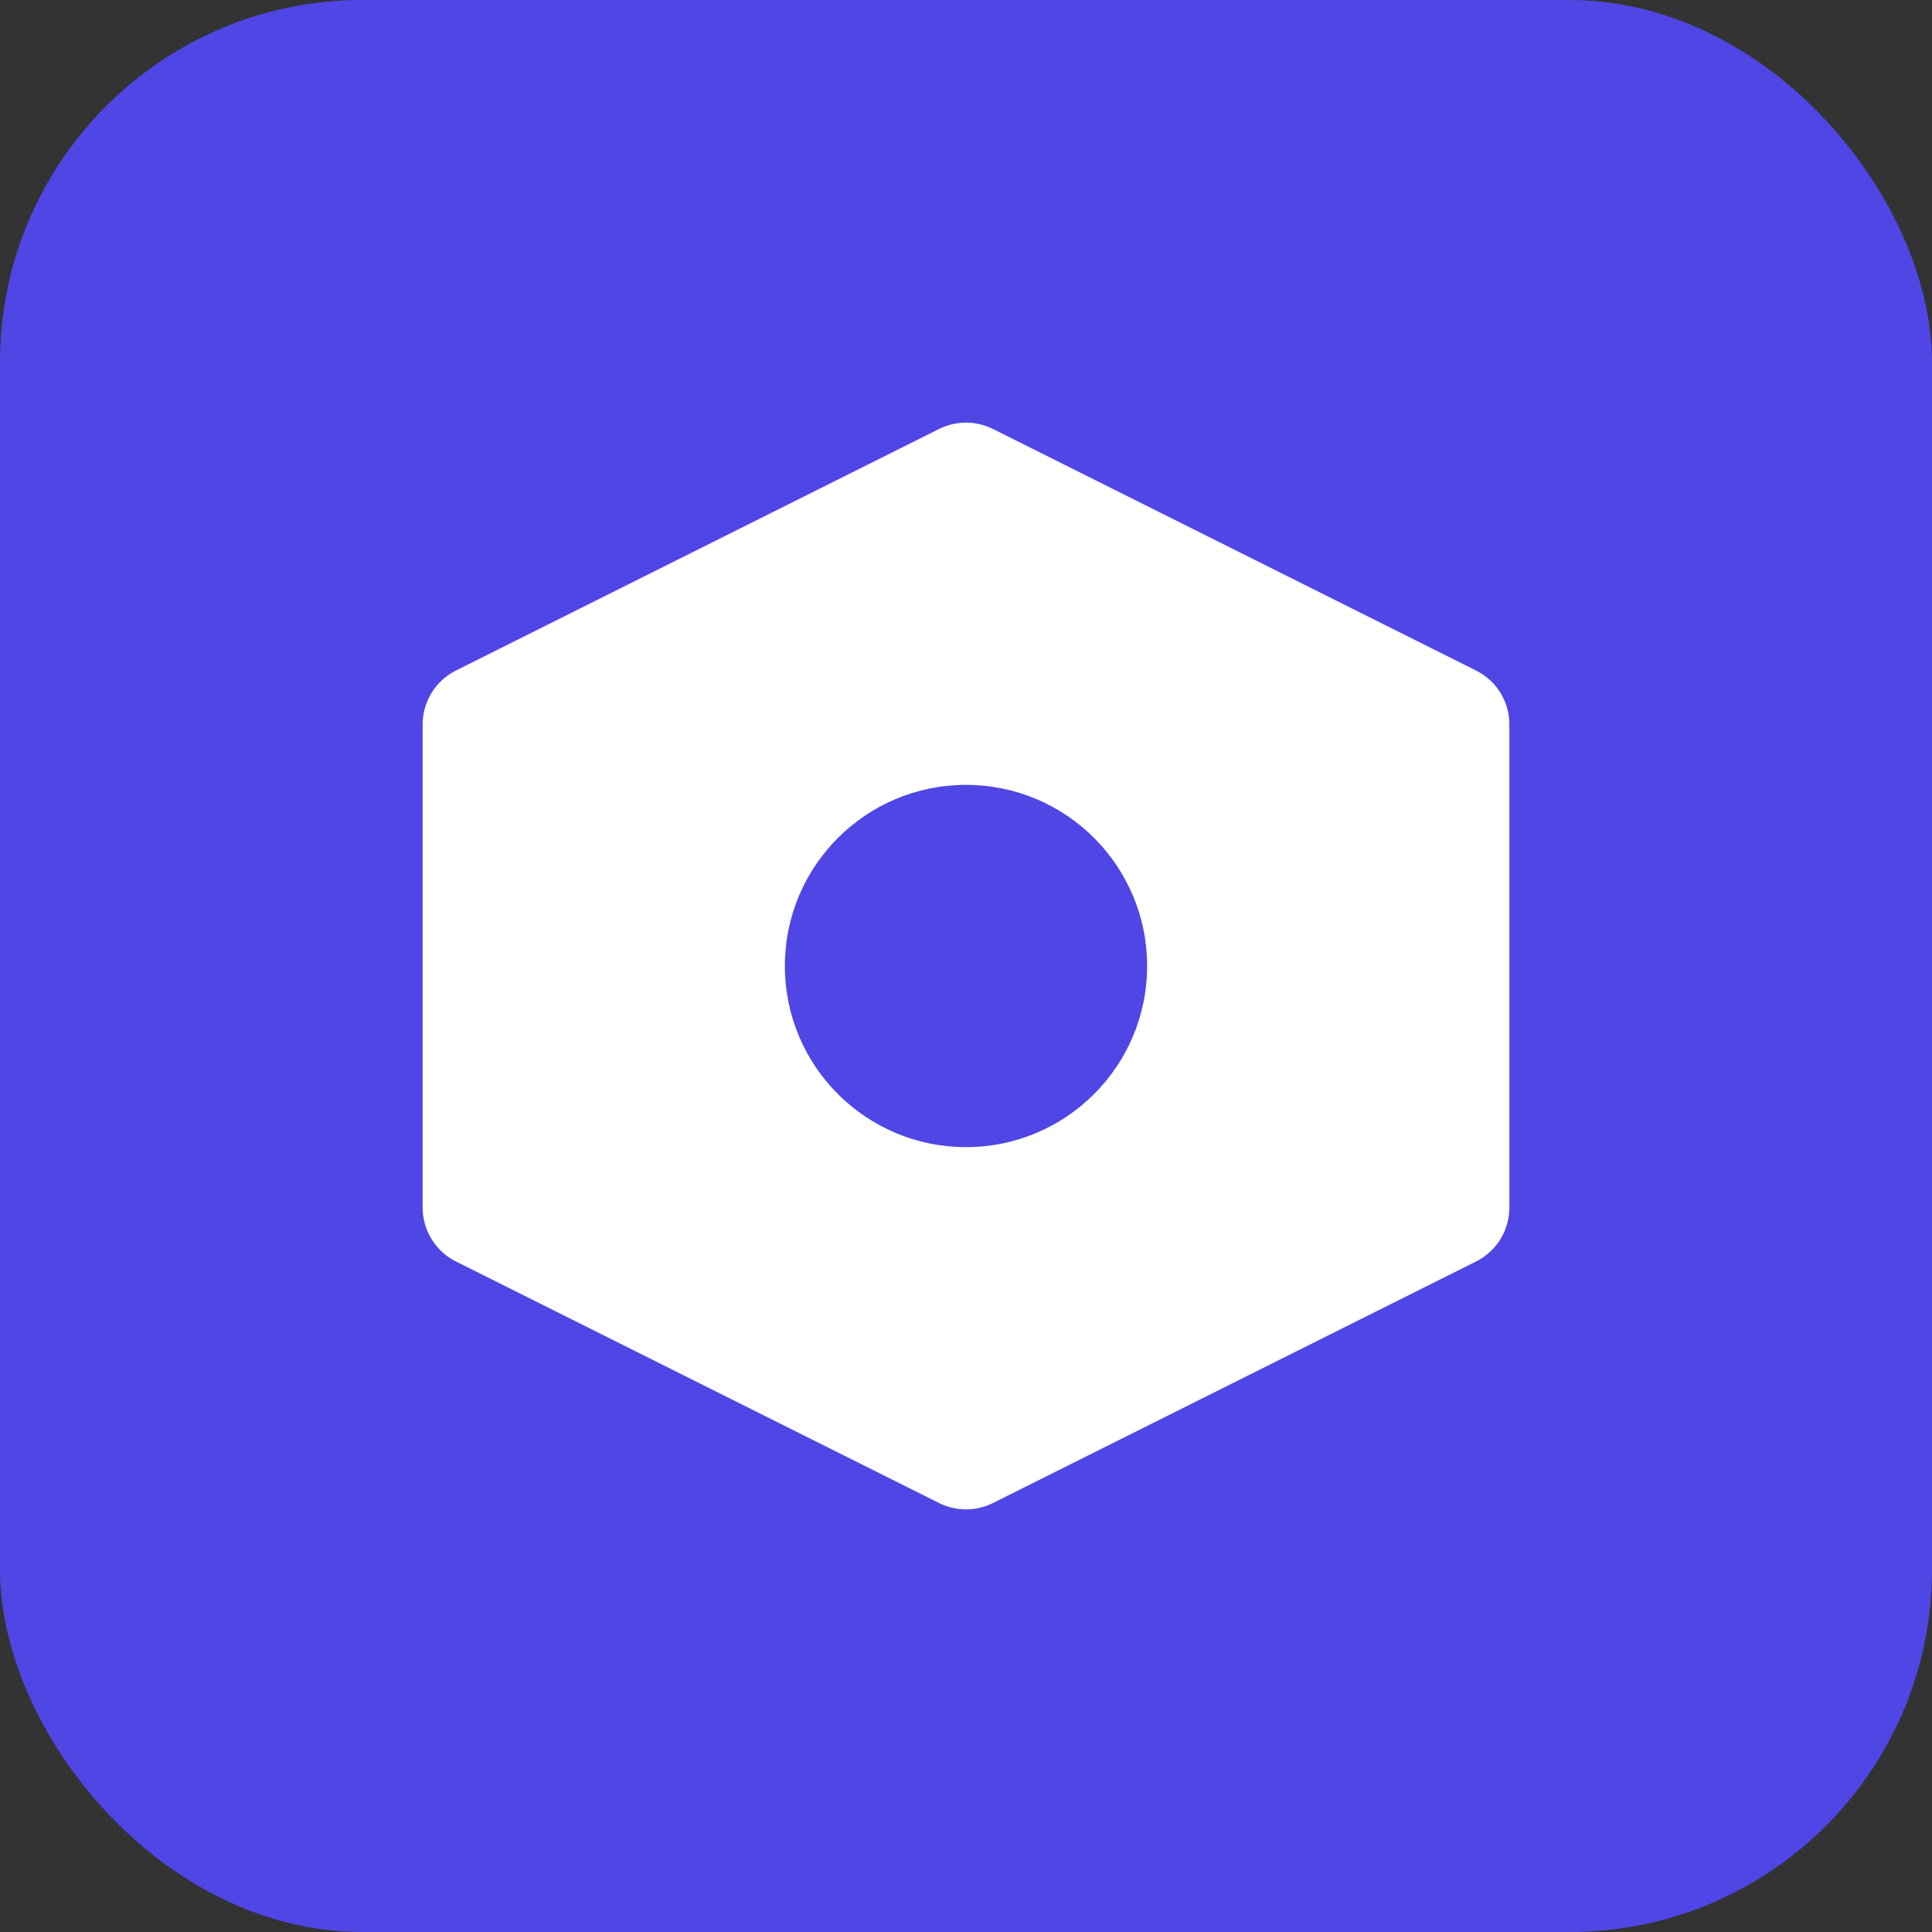 <svg width="32" height="32" viewBox="0 0 32 32" fill="none" xmlns="http://www.w3.org/2000/svg">
  <rect x="0" y="0" width="32" height="32" fill="#333333" stroke="none"/>
  <rect width="32" height="32" rx="6" fill="#4F46E5"/>
  <path d="M8 12L16 8L24 12V20L16 24L8 20V12Z" fill="white" stroke="white" stroke-width="2" stroke-linejoin="round"/>
  <circle cx="16" cy="16" r="3" fill="#4F46E5"/>
</svg>
